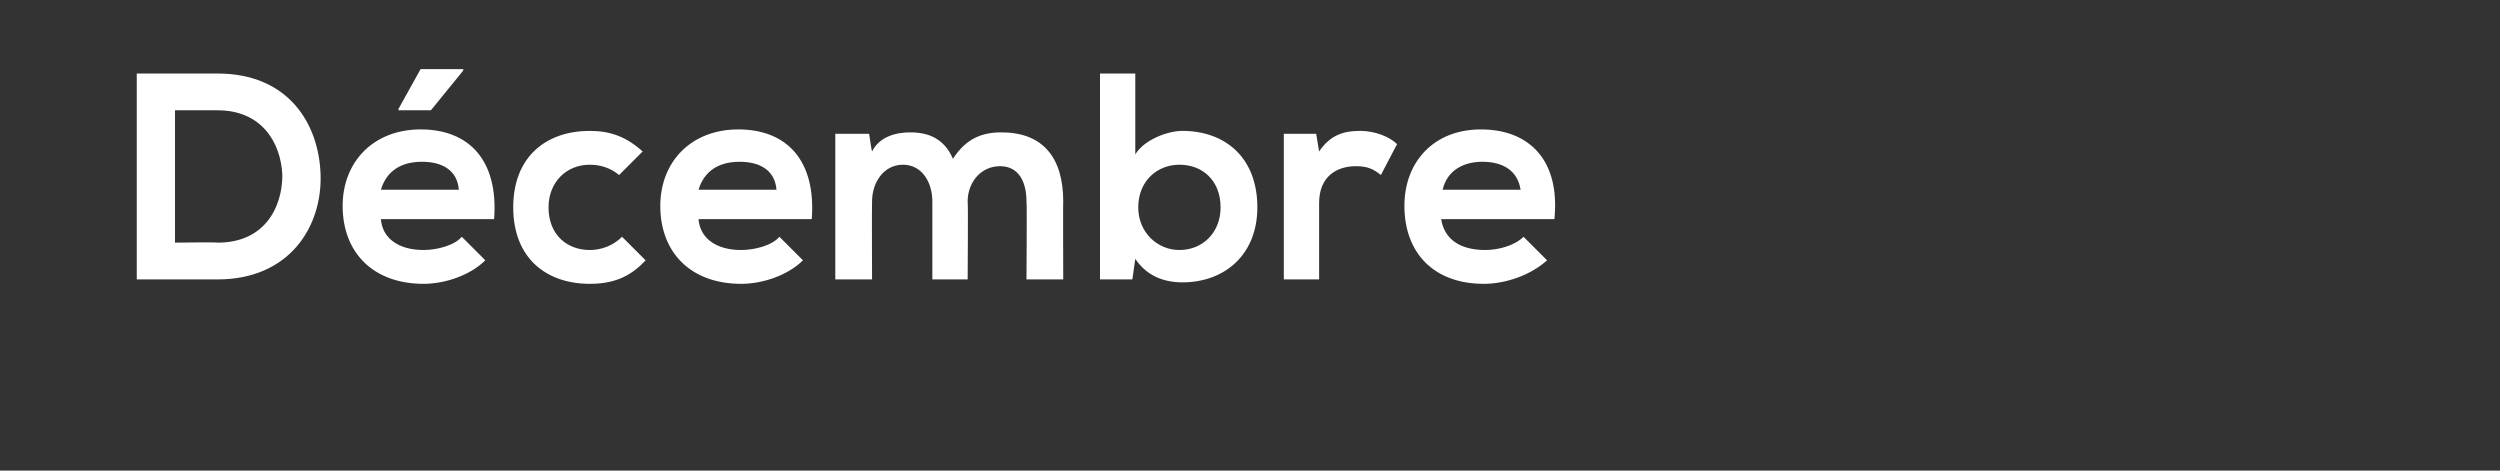 <?xml version="1.0" standalone="no"?><!DOCTYPE svg PUBLIC "-//W3C//DTD SVG 1.1//EN" "http://www.w3.org/Graphics/SVG/1.1/DTD/svg11.dtd"><svg xmlns="http://www.w3.org/2000/svg" version="1.1" width="170px" height="32px" viewBox="0 -4 170 32" style="top:-4px"><rect x="0" y="-4" width="170" height="32" fill="#333333" stroke="none"/><desc>Décembre</desc><defs/><g id="Polygon51428"><path d="m21.8 7.9c.1 3.5-2.1 7.1-7 7.1c-1.7 0-3.8 0-5.5 0c0 0 0-14 0-14c1.7 0 3.8 0 5.5 0c4.8 0 6.9 3.4 7 6.9zm-9.9 4.6c0 0 2.9-.04 2.9 0c3.2 0 4.4-2.4 4.4-4.6c-.1-2.2-1.4-4.4-4.4-4.4c0 0-2.9 0-2.9 0l0 9zm16.7-7.7c-3.2 0-5.3 2.2-5.3 5.2c0 3.2 2.1 5.3 5.5 5.3c1.5 0 3.2-.6 4.2-1.6c0 0-1.6-1.6-1.6-1.6c-.5.6-1.7.9-2.6.9c-1.7 0-2.8-.8-2.9-2.1c0 0 7.7 0 7.7 0c.3-4-1.7-6.1-5-6.1zm.1 2.2c1.4 0 2.4.6 2.5 1.9c0 0-5.3 0-5.3 0c.4-1.3 1.4-1.9 2.8-1.9zm2.8-6.2l-2.2 2.7l-2.2 0l0-.1l1.5-2.7l2.9 0l0 .1zm12.4 12.9c-1.1 1.2-2.3 1.6-3.8 1.6c-2.9 0-5.2-1.7-5.2-5.2c0-3.5 2.3-5.2 5.2-5.2c1.4 0 2.5.4 3.6 1.4c0 0-1.6 1.6-1.6 1.6c-.6-.5-1.3-.7-2-.7c-1.6 0-2.8 1.2-2.8 2.9c0 1.9 1.3 2.9 2.8 2.9c.8 0 1.6-.3 2.2-.9c0 0 1.6 1.6 1.6 1.6zm3.6-2.8c.1 1.3 1.2 2.1 2.9 2.1c.9 0 2.1-.3 2.6-.9c0 0 1.6 1.6 1.6 1.6c-1 1-2.7 1.6-4.2 1.6c-3.4 0-5.5-2.1-5.5-5.3c0-3 2.1-5.2 5.3-5.2c3.3 0 5.3 2.1 5 6.1c0 0-7.7 0-7.7 0zm5.3-2c-.1-1.3-1.1-1.9-2.5-1.9c-1.4 0-2.4.6-2.8 1.9c0 0 5.3 0 5.3 0zm10.6 6.1c0 0 0-5.28 0-5.3c0-1.3-.7-2.5-2-2.5c-1.3 0-2.1 1.2-2.1 2.5c-.02.02 0 5.3 0 5.3l-2.5 0l0-9.9l2.3 0c0 0 .18 1.22.2 1.2c.5-1 1.6-1.3 2.6-1.3c1.2 0 2.3.4 2.9 1.8c.9-1.4 2-1.8 3.3-1.8c2.8 0 4.2 1.7 4.2 4.7c-.02-.02 0 5.3 0 5.3l-2.5 0c0 0 .04-5.32 0-5.3c0-1.3-.5-2.4-1.8-2.4c-1.3 0-2.2 1.1-2.2 2.4c.04.02 0 5.3 0 5.3l-2.4 0zm14-4.9c0 1.7 1.3 2.9 2.8 2.9c1.6 0 2.8-1.2 2.8-2.9c0-1.8-1.2-2.9-2.8-2.9c-1.5 0-2.8 1.1-2.8 2.9zm-.2-9.1c0 0 0 5.48 0 5.5c.6-1 2.2-1.6 3.2-1.6c2.9 0 5.1 1.8 5.1 5.2c0 3.2-2.2 5.1-5.1 5.1c-1.2 0-2.4-.4-3.2-1.6c0 .04-.2 1.4-.2 1.4l-2.2 0l0-14l2.4 0zm12.3 4.1c0 0 .2 1.18.2 1.2c.8-1.2 1.8-1.4 2.8-1.4c1 0 2 .4 2.5.9c0 0-1.1 2.1-1.1 2.1c-.5-.4-.9-.6-1.7-.6c-1.3 0-2.5.7-2.5 2.5c0 0 0 5.2 0 5.2l-2.4 0l0-9.9l2.2 0zm8.5 5.8c.2 1.3 1.2 2.1 3 2.1c.9 0 2-.3 2.6-.9c0 0 1.6 1.6 1.6 1.6c-1.1 1-2.8 1.6-4.3 1.6c-3.4 0-5.4-2.1-5.4-5.3c0-3 2-5.2 5.2-5.2c3.3 0 5.4 2.1 5 6.1c0 0-7.7 0-7.7 0zm5.4-2c-.2-1.3-1.2-1.9-2.6-1.9c-1.3 0-2.4.6-2.7 1.9c0 0 5.3 0 5.3 0z" stroke="none" fill="#fff"/></g></svg>